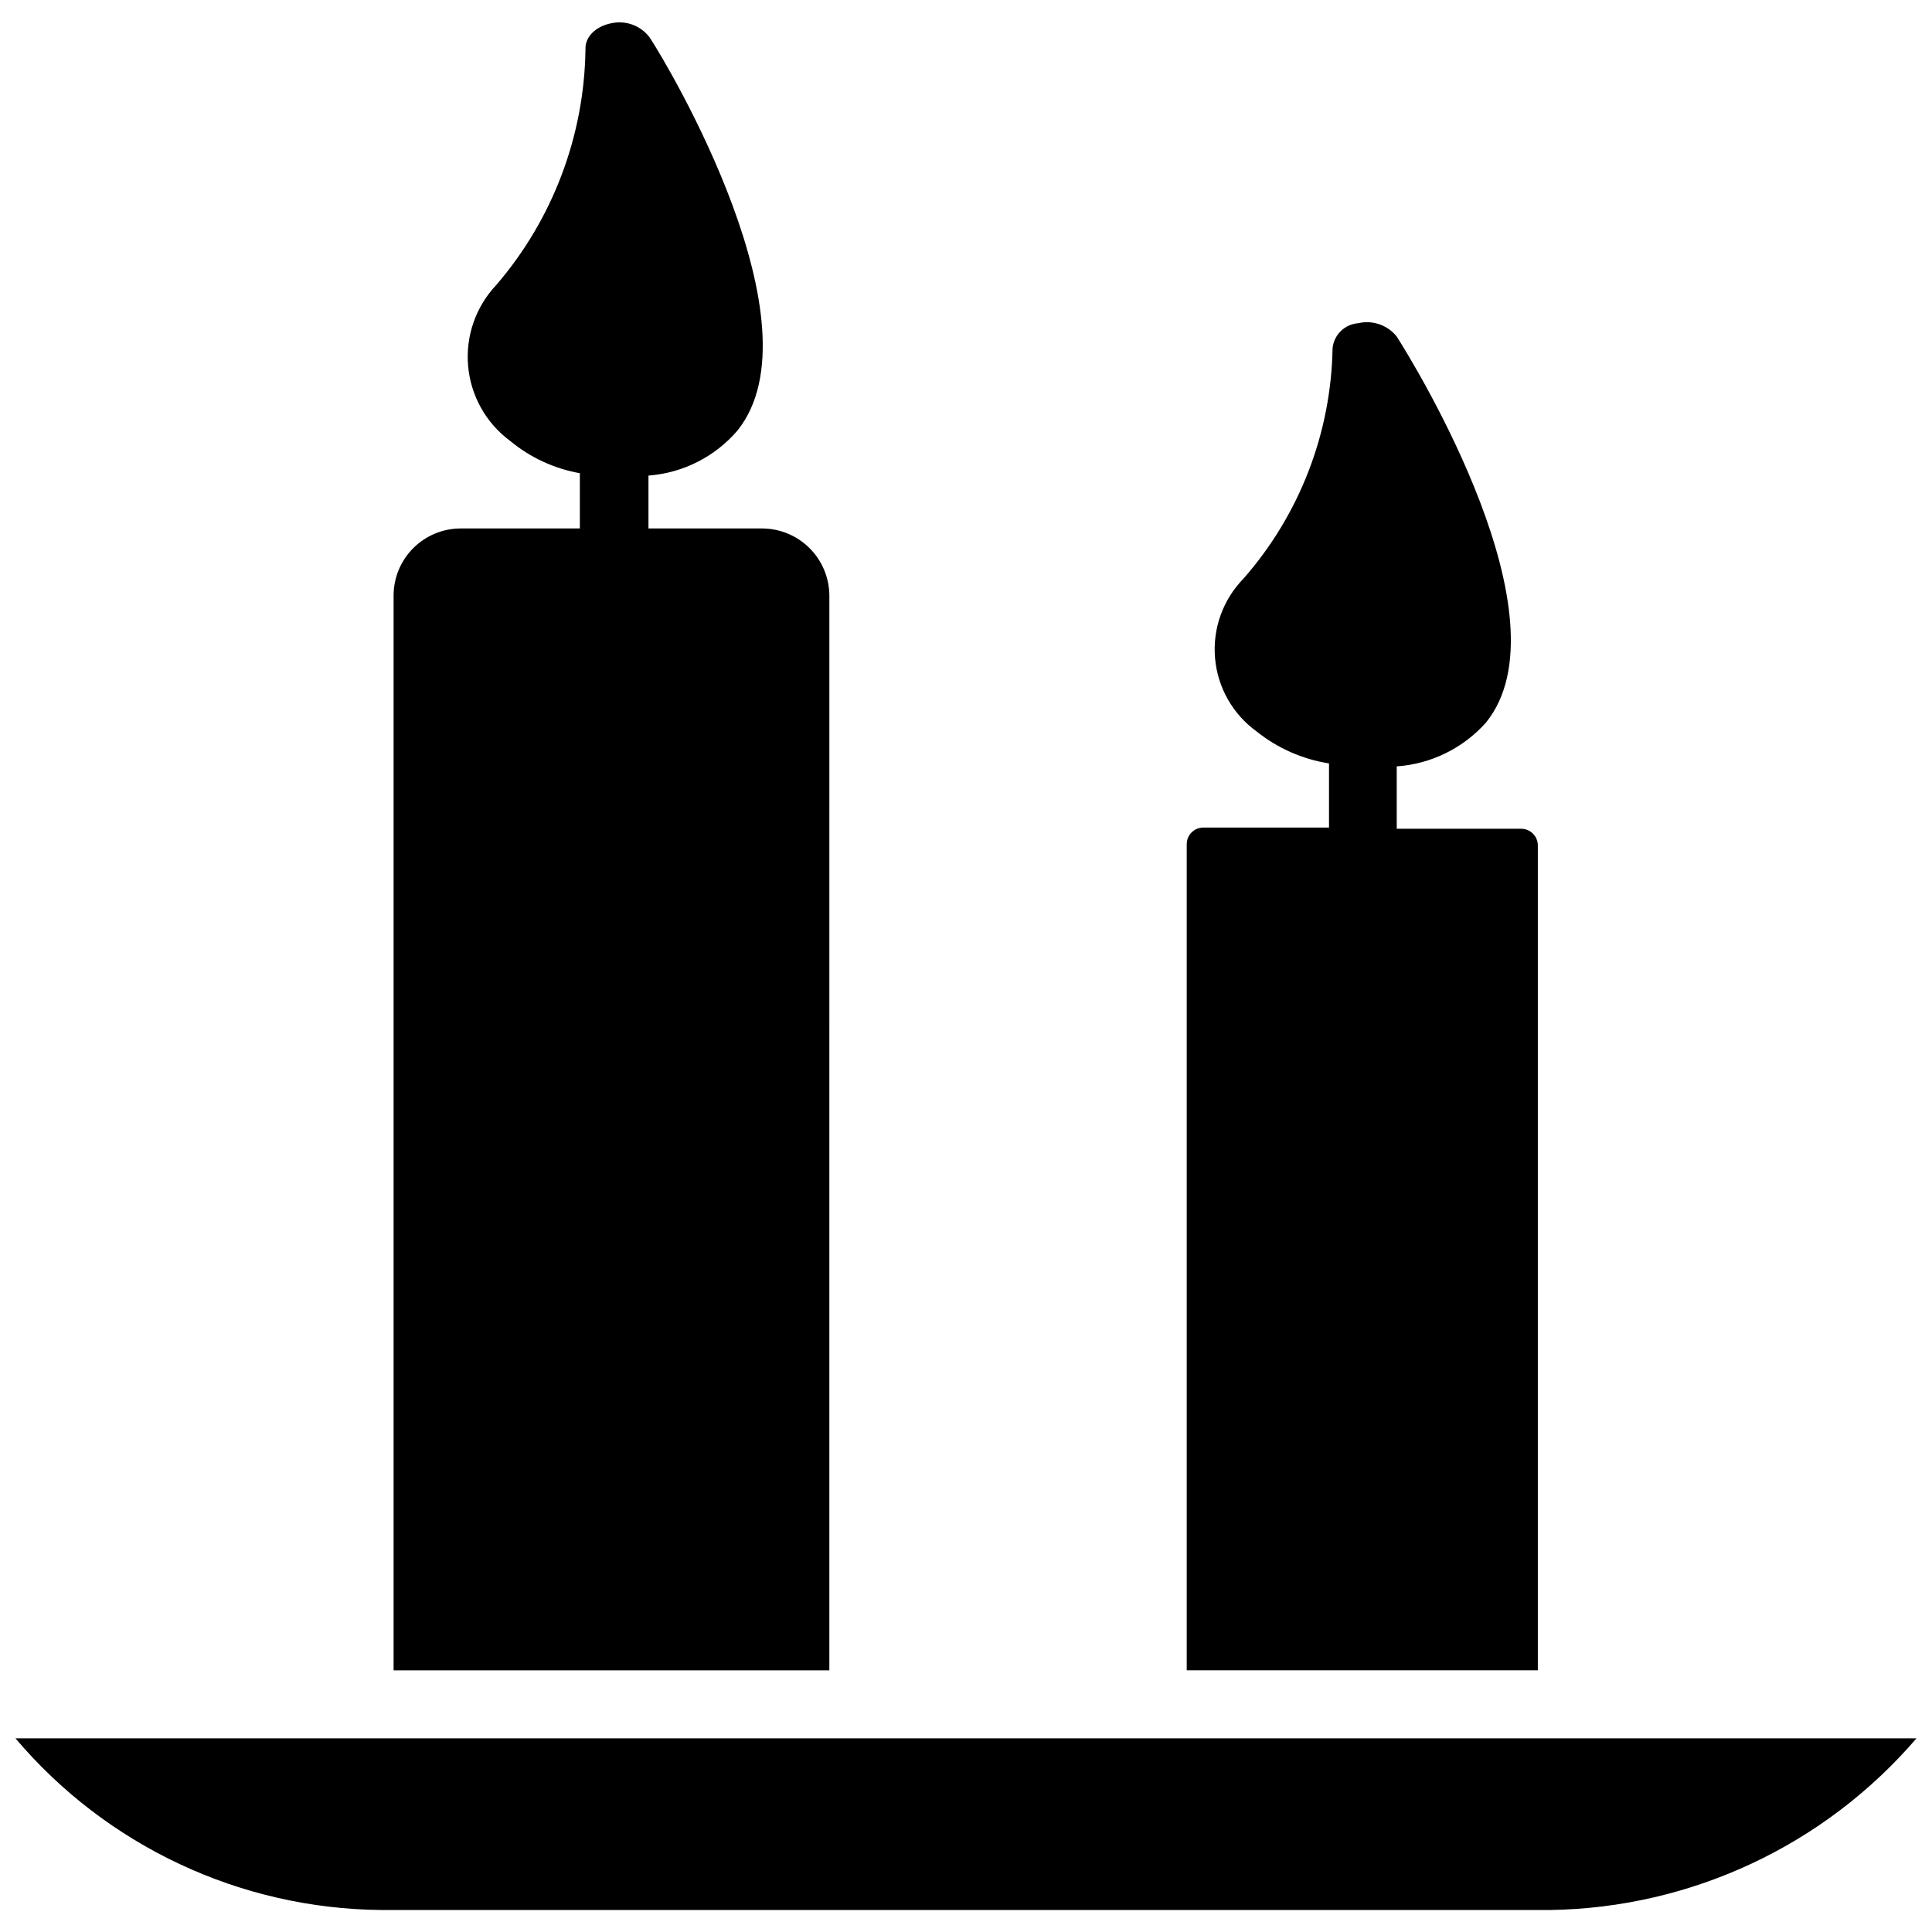 <?xml version="1.0" encoding="UTF-8"?>
<!-- Uploaded to: SVG Repo, www.svgrepo.com, Generator: SVG Repo Mixer Tools -->
<svg width="800px" height="800px" version="1.1" viewBox="144 144 512 512" xmlns="http://www.w3.org/2000/svg">
 <defs>
  <clipPath id="a">
   <path d="m148.09 604h503.81v47h-503.81z"/>
  </clipPath>
 </defs>
 <g clip-path="url(#a)">
  <path d="m148.09 604.67c24.184 28.574 59.625 45.191 97.062 45.5h309.68c37.379-0.566 72.719-17.133 97.062-45.5z"/>
 </g>
 <path d="m551.54 368.04c0-1.184-0.477-2.316-1.32-3.144-0.844-0.832-1.984-1.285-3.168-1.266h-32.902v-16.531c9.078-0.637 17.551-4.785 23.613-11.57 22.355-27.473-18.578-94.465-23.617-102.34h0.004c-2.422-3.039-6.371-4.418-10.156-3.543-3.586 0.246-6.477 3.035-6.848 6.613-0.387 22.516-8.754 44.164-23.617 61.086-5.461 5.594-8.211 13.293-7.527 21.082 0.68 7.789 4.723 14.895 11.07 19.457 5.535 4.426 12.129 7.328 19.129 8.426v17.004h-33.219c-1.184-0.023-2.328 0.434-3.172 1.262s-1.316 1.961-1.316 3.144v218.92h93.047z"/>
 <path d="m363.79 301.84c-0.023-4.727-1.914-9.254-5.262-12.586-3.352-3.336-7.883-5.207-12.609-5.207h-30.07v-14.012c9.148-0.688 17.648-4.992 23.613-11.965 22.359-28.023-18.184-96.434-23.301-104.15-2.336-3.113-6.266-4.586-10.074-3.777-4.172 0.789-7.086 3.621-6.926 6.926h-0.004c-0.312 22.934-8.668 45.027-23.613 62.426-5.457 5.758-8.184 13.578-7.492 21.48 0.691 7.902 4.738 15.129 11.113 19.848 5.316 4.414 11.691 7.371 18.5 8.582v14.641h-31.488c-4.734-0.02-9.277 1.844-12.633 5.184-3.352 3.34-5.238 7.875-5.238 12.609v284.81h115.48z"/>
</svg>